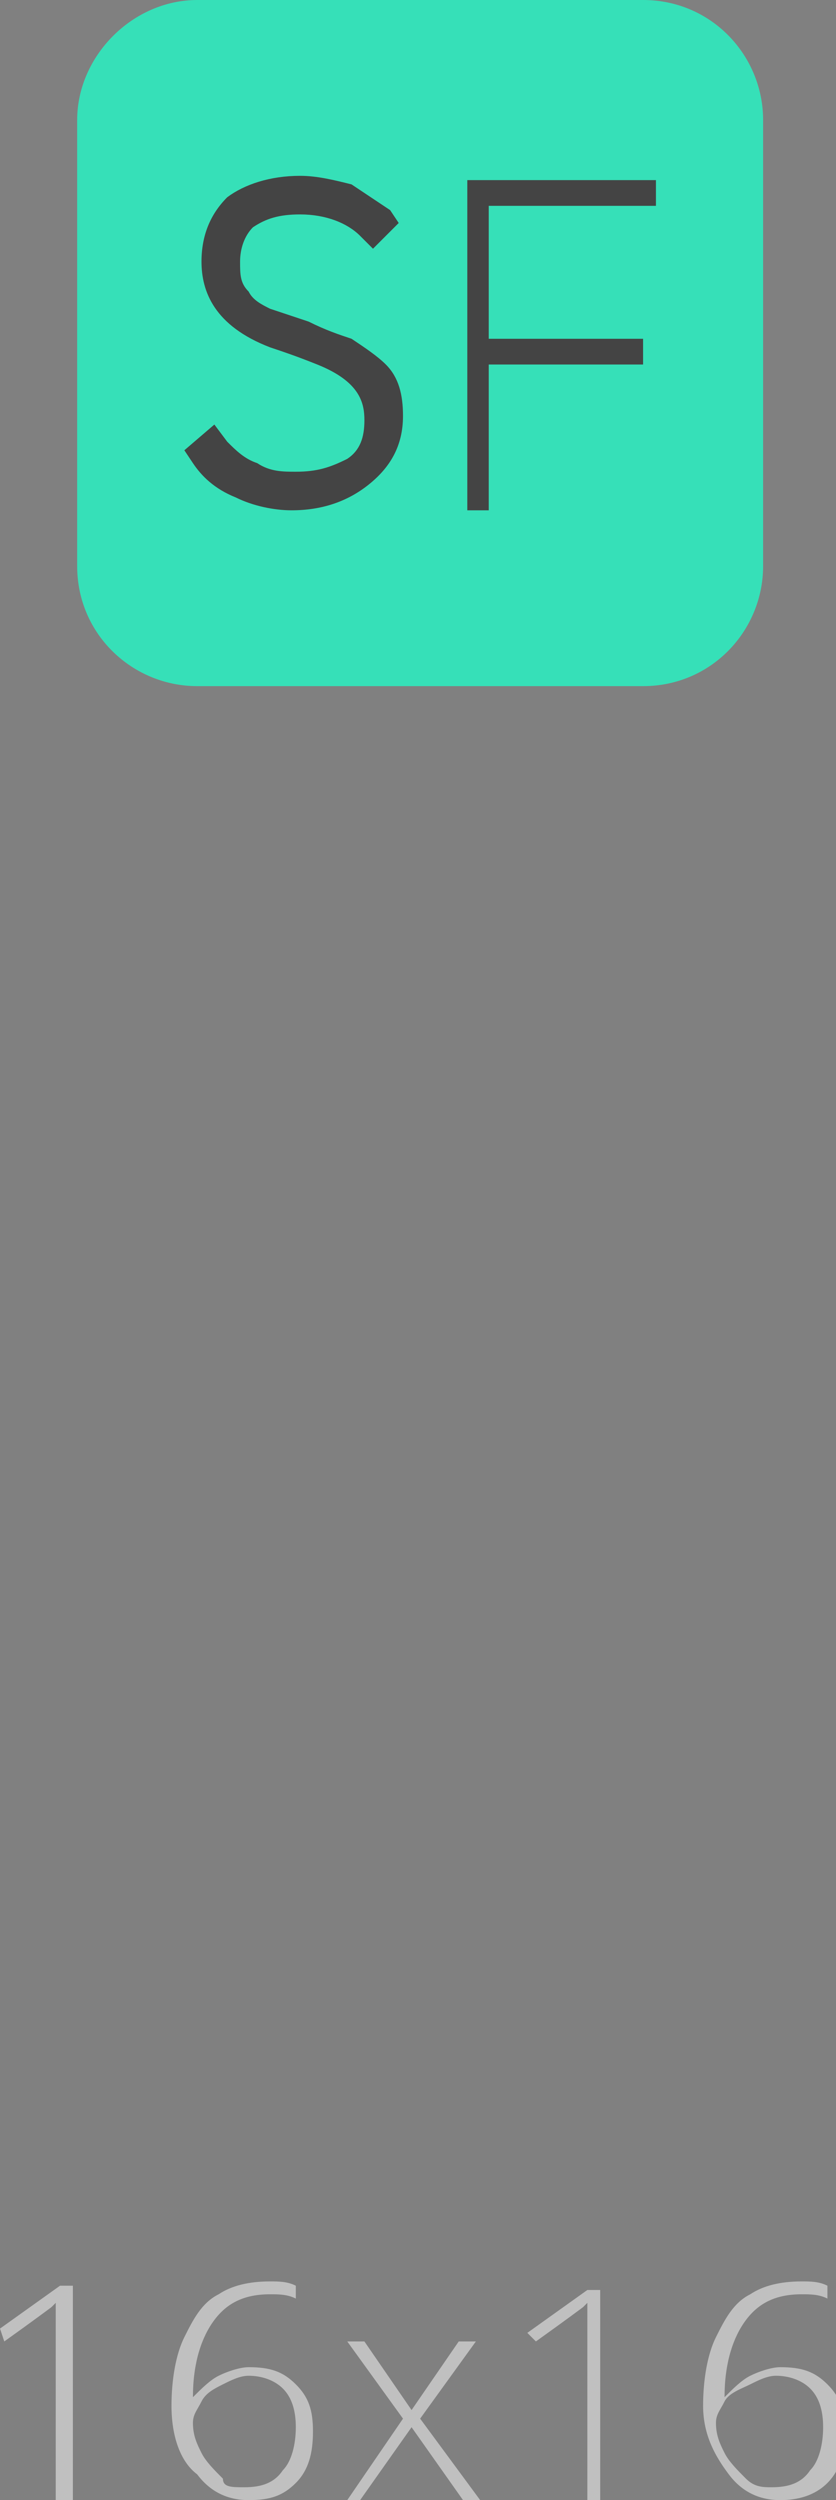 <?xml version="1.0" encoding="UTF-8"?> <!-- Generator: Adobe Illustrator 18.0.0, SVG Export Plug-In . SVG Version: 6.00 Build 0) --> <svg xmlns="http://www.w3.org/2000/svg" xmlns:xlink="http://www.w3.org/1999/xlink" id="Слой_1" x="0px" y="0px" viewBox="0 0 19.5 58.3" xml:space="preserve"><rect x="0" y="0" width="19.5" height="58.3" fill="#808080" stroke="none"/> <g> <g> <path fill="#36E0B8" d="M15,0H4.6C3.1,0,1.8,1.3,1.8,2.8v10.4c0,1.6,1.3,2.8,2.8,2.8H15c1.6,0,2.8-1.3,2.8-2.8V2.8 C17.8,1.3,16.6,0,15,0z"></path> <g> <path fill="#444444" d="M8.2,7.9C7.9,7.8,7.6,7.7,7.2,7.5C6.9,7.4,6.6,7.3,6.3,7.2C6.1,7.1,5.9,7,5.8,6.8 C5.6,6.6,5.6,6.4,5.6,6.1c0-0.3,0.1-0.6,0.3-0.8C6.2,5.1,6.5,5,7,5c0.6,0,1.1,0.2,1.4,0.5l0.3,0.3l0.6-0.6L9.1,4.9 C8.8,4.7,8.5,4.5,8.2,4.3C7.8,4.2,7.4,4.1,7,4.1c-0.7,0-1.3,0.2-1.7,0.5C4.9,5,4.7,5.5,4.7,6.1c0,0.7,0.3,1.5,1.6,2 c0.3,0.1,0.6,0.2,1.1,0.4c1,0.4,1.1,0.9,1.1,1.3c0,0.4-0.1,0.7-0.4,0.9C7.7,10.9,7.4,11,6.9,11C6.6,11,6.3,11,6,10.8 c-0.3-0.1-0.5-0.3-0.7-0.5L5,9.9l-0.7,0.6l0.2,0.3c0.2,0.3,0.5,0.6,1,0.8c0.4,0.2,0.9,0.3,1.3,0.3c0.7,0,1.3-0.2,1.8-0.6 c0.5-0.4,0.8-0.9,0.8-1.6c0-0.5-0.1-0.9-0.4-1.2C8.8,8.3,8.5,8.1,8.2,7.9z"></path> <polygon fill="#444444" points="10.9,11.9 11.4,11.9 11.4,8.5 15,8.5 15,7.9 11.4,7.9 11.4,4.8 15.3,4.8 15.3,4.2 10.9,4.2 "></polygon> </g> </g> <g opacity="0.5"> <g> <path fill="#FFFFFF" d="M1.7,58.3H1.3v-3.6c0-0.3,0-0.7,0-1c0,0-0.1,0.1-0.1,0.1c0,0-0.4,0.3-1.1,0.8L0,54.3l1.4-1h0.3V58.3z"></path> <path fill="#FFFFFF" d="M4,56.1c0-0.6,0.1-1.2,0.3-1.6s0.4-0.8,0.8-1c0.3-0.2,0.7-0.3,1.2-0.3c0.2,0,0.4,0,0.6,0.1v0.3 c-0.2-0.1-0.4-0.1-0.6-0.1c-0.6,0-1,0.2-1.3,0.6c-0.3,0.4-0.5,1-0.5,1.8h0c0.2-0.2,0.4-0.4,0.6-0.5c0.2-0.1,0.5-0.2,0.7-0.2 c0.5,0,0.8,0.1,1.1,0.4c0.3,0.3,0.4,0.6,0.4,1.1c0,0.5-0.1,0.9-0.4,1.2c-0.3,0.3-0.6,0.4-1.1,0.4c-0.5,0-0.9-0.2-1.2-0.6 C4.2,57.4,4,56.8,4,56.1z M5.7,58c0.4,0,0.7-0.1,0.9-0.4c0.2-0.2,0.3-0.6,0.3-1c0-0.4-0.1-0.7-0.3-0.9c-0.2-0.2-0.5-0.3-0.8-0.3 c-0.2,0-0.4,0.1-0.6,0.2c-0.2,0.1-0.4,0.2-0.5,0.4c-0.1,0.2-0.2,0.3-0.2,0.5c0,0.3,0.1,0.5,0.2,0.7c0.1,0.2,0.3,0.4,0.5,0.6 C5.2,58,5.4,58,5.7,58z"></path> <path fill="#FFFFFF" d="M9.4,56.4l-1.3-1.8h0.4l1.1,1.6l1.1-1.6h0.4l-1.3,1.8l1.4,1.9h-0.4l-1.2-1.7l-1.2,1.7H8.1L9.4,56.4z"></path> <path fill="#FFFFFF" d="M14,58.3h-0.3v-3.6c0-0.3,0-0.7,0-1c0,0-0.1,0.1-0.1,0.1c0,0-0.4,0.3-1.1,0.8l-0.2-0.2l1.4-1H14V58.3z"></path> <path fill="#FFFFFF" d="M16.4,56.1c0-0.6,0.1-1.2,0.3-1.6c0.2-0.4,0.4-0.8,0.8-1c0.3-0.2,0.7-0.3,1.2-0.3c0.2,0,0.4,0,0.6,0.1 v0.3c-0.2-0.1-0.4-0.1-0.6-0.1c-0.6,0-1,0.2-1.3,0.6c-0.3,0.4-0.5,1-0.5,1.8h0c0.2-0.2,0.4-0.4,0.6-0.5c0.2-0.1,0.5-0.2,0.7-0.2 c0.5,0,0.8,0.1,1.1,0.4c0.3,0.3,0.4,0.6,0.4,1.1c0,0.5-0.1,0.9-0.4,1.2c-0.3,0.3-0.7,0.4-1.1,0.4c-0.5,0-0.9-0.2-1.2-0.6 S16.4,56.8,16.4,56.1z M18,58c0.4,0,0.7-0.1,0.9-0.4c0.2-0.2,0.3-0.6,0.3-1c0-0.4-0.1-0.7-0.3-0.9c-0.2-0.2-0.5-0.3-0.8-0.3 c-0.2,0-0.4,0.1-0.6,0.2S17,55.8,16.9,56c-0.1,0.2-0.2,0.3-0.2,0.5c0,0.3,0.1,0.5,0.2,0.7c0.1,0.2,0.3,0.4,0.5,0.6S17.8,58,18,58 z"></path> </g> </g> </g> </svg> 